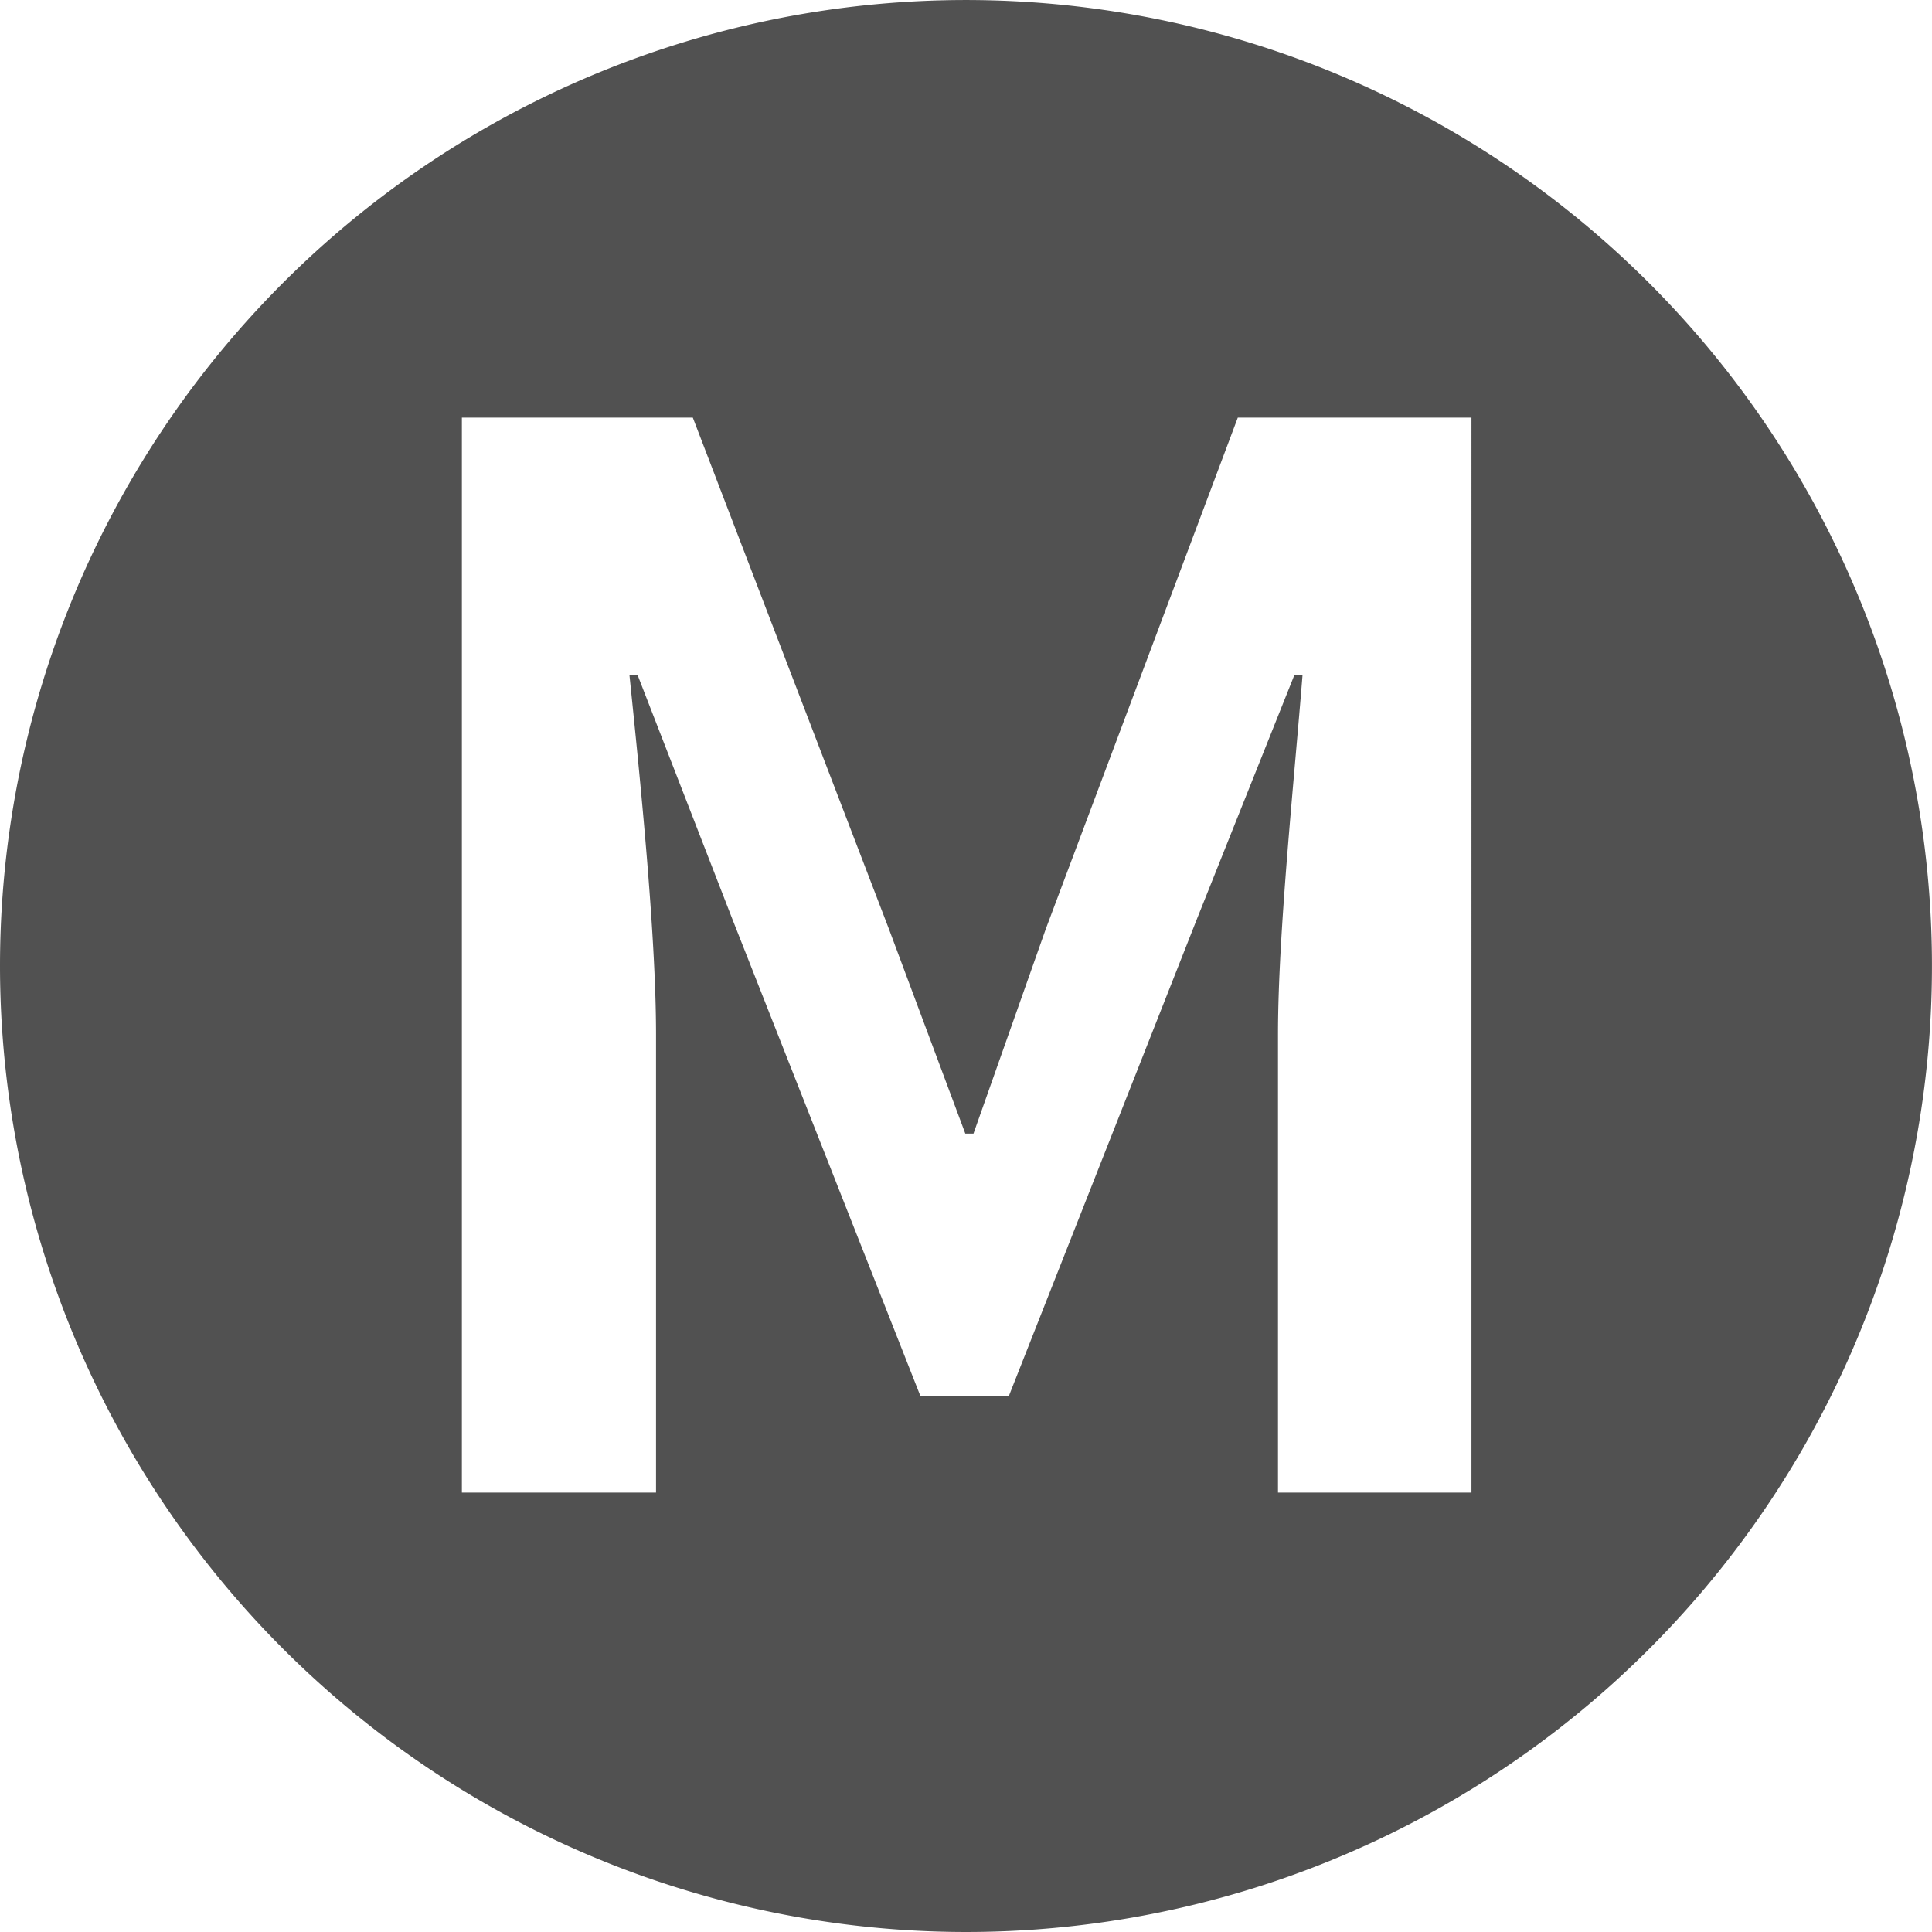 <svg height="200" width="200" xmlns:xlink="http://www.w3.org/1999/xlink" data-sanitized-p-id="10682" xmlns="http://www.w3.org/2000/svg" version="1.1" viewBox="0 0 1024 1024" class="icon" data-sanitized-t="1711189729518"><path data-sanitized-p-id="10683" fill="#515151" d="M0 512.007a511.992 511.992 0 1 1 511.631 511.992A512.353 512.353 0 0 1 0 512.007z m347.707 279.104v-242.998c0-53.438-8.666-137.566-14.082-190.282h4.333l50.188 129.262 99.654 252.747h46.939l99.654-252.747L686.027 357.832h4.333c-4.333 54.882-12.998 136.844-12.998 190.282v242.998h102.543V221.349h-123.846l-101.821 271.161-38.273 108.32h-4.333l-40.439-108.32-103.987-271.161H244.803V791.112z"></path></svg>